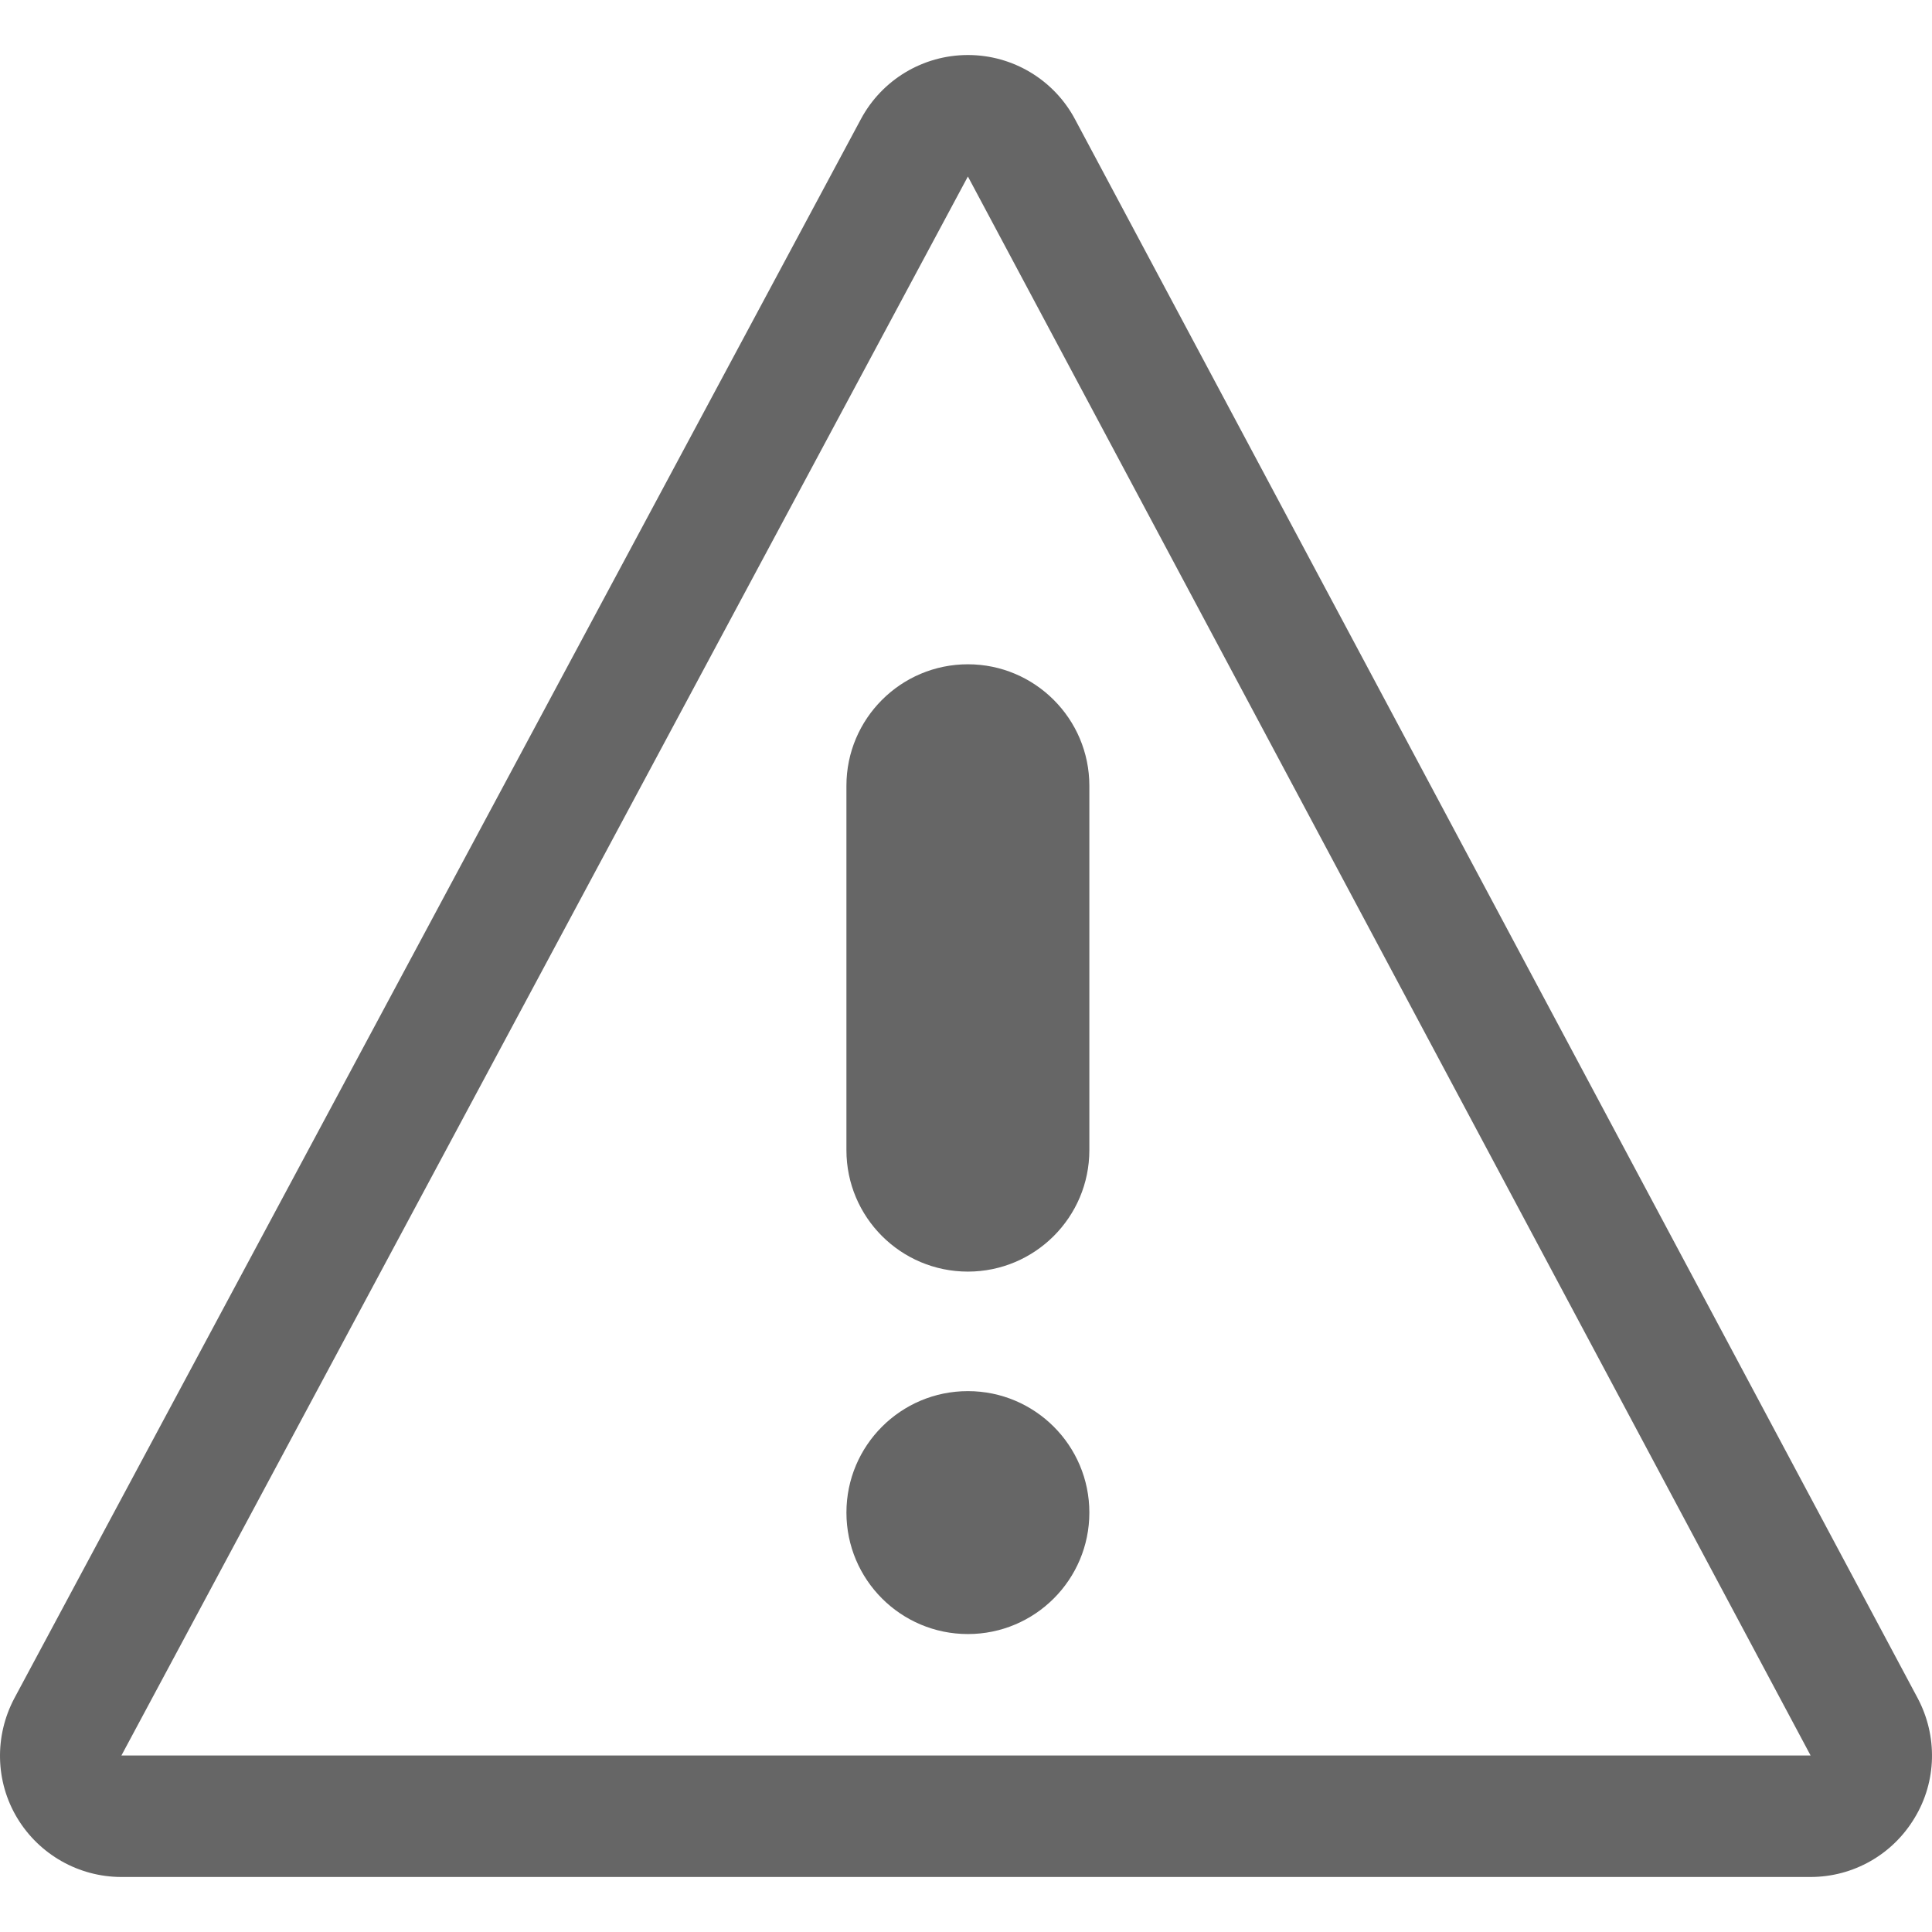 <?xml version="1.0" encoding="iso-8859-1"?>
<!-- Generator: Adobe Illustrator 19.0.0, SVG Export Plug-In . SVG Version: 6.00 Build 0)  -->
<svg version="1.1" id="Capa_1" xmlns="http://www.w3.org/2000/svg" xmlns:xlink="http://www.w3.org/1999/xlink" x="0px" y="0px"
	 viewBox="0 0 505.53 505.53" style="enable-background:new 0 0 505.53 505.53;" xml:space="preserve">
<g>
	<g>
		<g>
			<g>
				<path d="M501.799,444.382L281.292,31.21c-5.498-10.329-16.273-16.813-28-16.813h-0.032
					c-11.728,0-22.47,6.452-28,16.781L3.767,444.35c-5.276,9.948-4.99,21.835,0.731,31.338c5.753,9.567,16.114,15.446,27.269,15.446
					h441.967c11.187,0,21.485-5.848,27.238-15.446C506.788,466.121,507.011,454.234,501.799,444.382z M31.767,459.351L253.26,46.179
					l220.507,413.172H31.767z" style="fill:#666666"/>
				<path  d="M221.477,205.6v95.347c0,17.576,14.239,31.783,31.782,31.783
					c17.512,0,31.782-14.207,31.782-31.783V205.6c0-17.544-14.27-31.782-31.782-31.782S221.477,188.024,221.477,205.6z" style="fill:#666666"/>
				<circle  cx="253.26" cy="395.786" r="31.782" style="fill:#666666"/>
			</g>
		</g>
	</g>
</g>
</svg>
